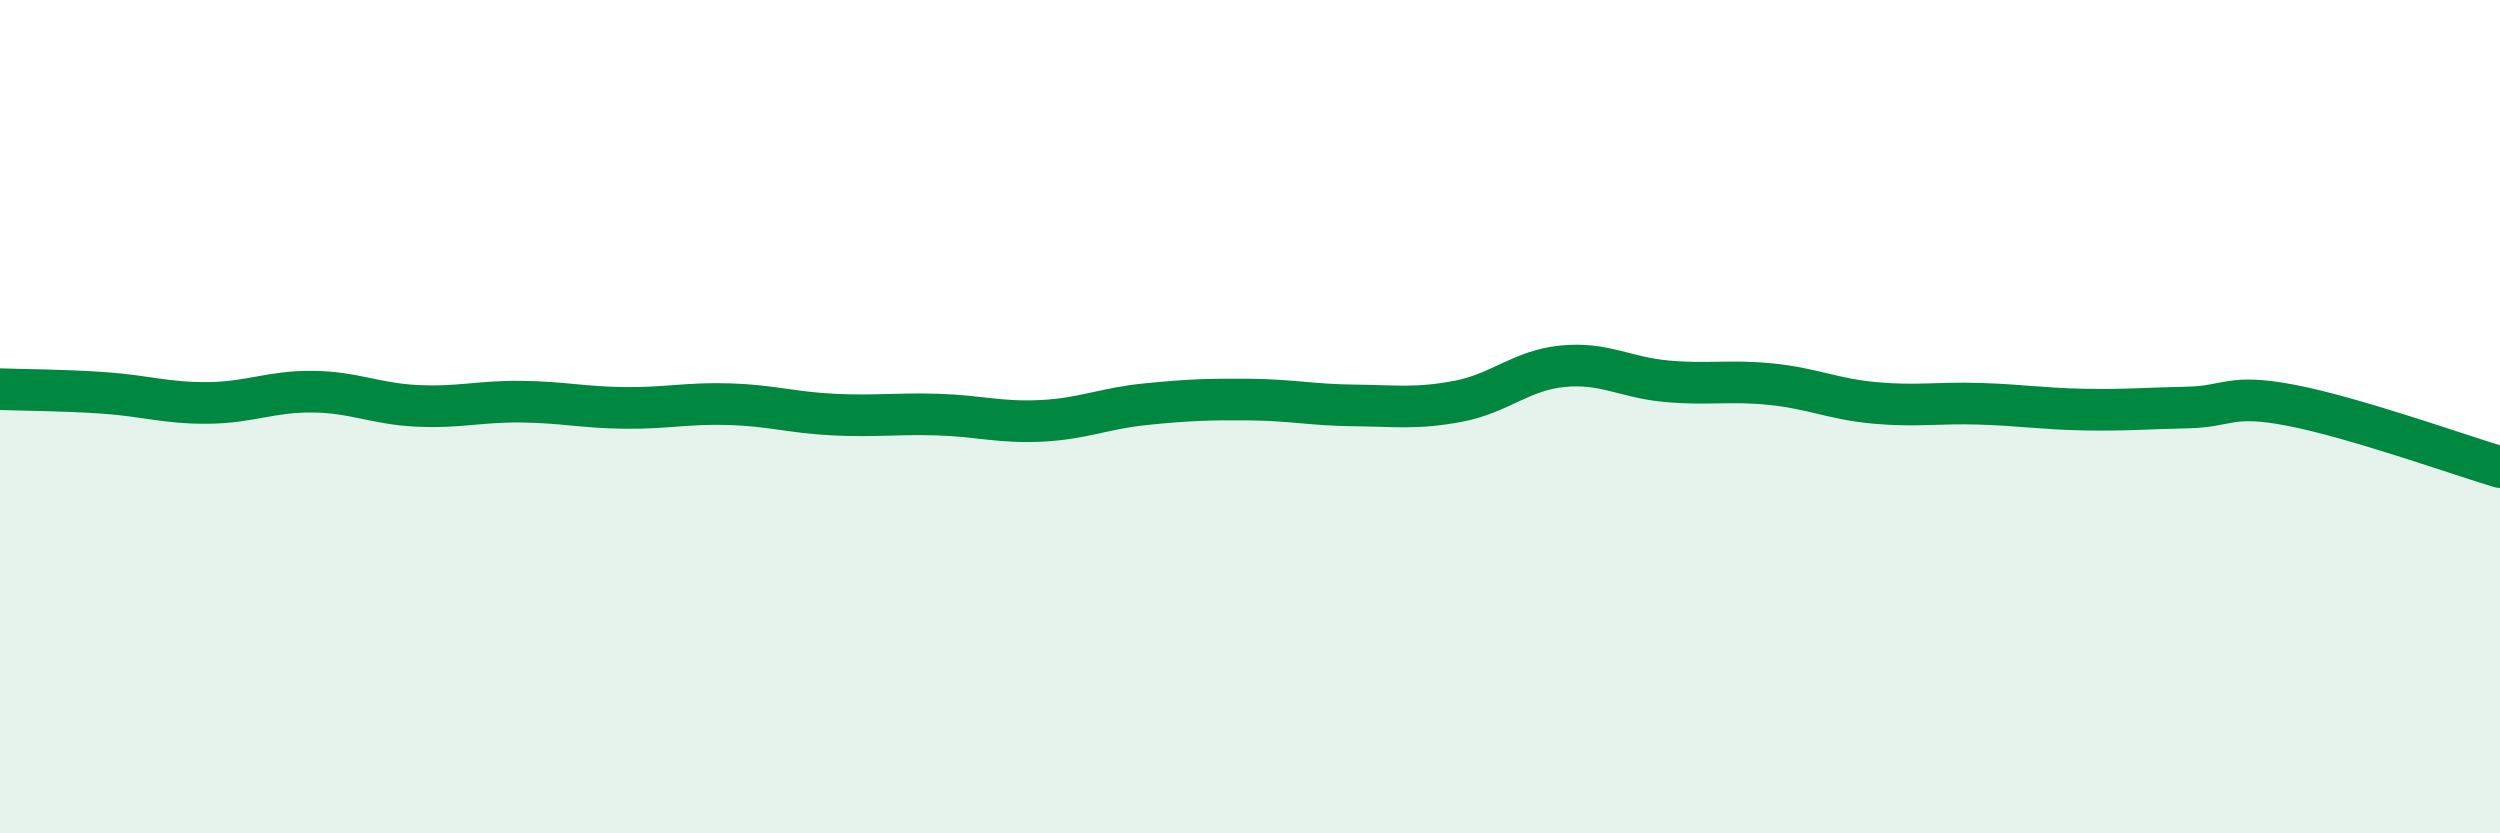 
    <svg width="60" height="20" viewBox="0 0 60 20" xmlns="http://www.w3.org/2000/svg">
      <path
        d="M 0,9.34 C 0.5,9.36 1.5,9.36 2.5,9.43 C 3.5,9.5 4,9.68 5,9.67 C 6,9.66 6.5,9.39 7.5,9.4 C 8.5,9.41 9,9.69 10,9.74 C 11,9.79 11.5,9.63 12.5,9.64 C 13.5,9.65 14,9.78 15,9.79 C 16,9.8 16.5,9.67 17.5,9.7 C 18.5,9.73 19,9.9 20,9.95 C 21,10 21.5,9.92 22.5,9.95 C 23.5,9.98 24,10.15 25,10.1 C 26,10.05 26.5,9.8 27.5,9.7 C 28.5,9.6 29,9.58 30,9.59 C 31,9.6 31.5,9.72 32.5,9.73 C 33.5,9.74 34,9.82 35,9.63 C 36,9.44 36.5,8.89 37.5,8.79 C 38.5,8.69 39,9.06 40,9.15 C 41,9.24 41.5,9.12 42.5,9.22 C 43.5,9.32 44,9.58 45,9.67 C 46,9.76 46.5,9.66 47.5,9.69 C 48.5,9.72 49,9.81 50,9.83 C 51,9.85 51.5,9.8 52.5,9.78 C 53.5,9.76 53.5,9.44 55,9.73 C 56.5,10.02 59,10.91 60,11.21L60 20L0 20Z"
        fill="#008740"
        opacity="0.1"
        stroke-linecap="round"
        stroke-linejoin="round"
      />
      <path
        d="M 0,9.34 C 0.5,9.36 1.5,9.36 2.5,9.43 C 3.5,9.5 4,9.68 5,9.67 C 6,9.66 6.5,9.39 7.5,9.4 C 8.5,9.41 9,9.69 10,9.74 C 11,9.79 11.5,9.63 12.5,9.64 C 13.5,9.65 14,9.78 15,9.79 C 16,9.8 16.5,9.67 17.5,9.7 C 18.5,9.73 19,9.9 20,9.95 C 21,10 21.5,9.92 22.5,9.95 C 23.5,9.98 24,10.15 25,10.1 C 26,10.05 26.5,9.8 27.5,9.7 C 28.5,9.6 29,9.58 30,9.59 C 31,9.6 31.5,9.72 32.5,9.73 C 33.5,9.74 34,9.82 35,9.63 C 36,9.44 36.5,8.89 37.5,8.79 C 38.5,8.69 39,9.06 40,9.15 C 41,9.24 41.5,9.12 42.5,9.22 C 43.5,9.32 44,9.58 45,9.67 C 46,9.76 46.5,9.66 47.5,9.69 C 48.5,9.72 49,9.81 50,9.83 C 51,9.85 51.5,9.8 52.5,9.78 C 53.5,9.76 53.5,9.44 55,9.73 C 56.5,10.02 59,10.91 60,11.21"
        stroke="#008740"
        stroke-width="1"
        fill="none"
        stroke-linecap="round"
        stroke-linejoin="round"
      />
    </svg>
  